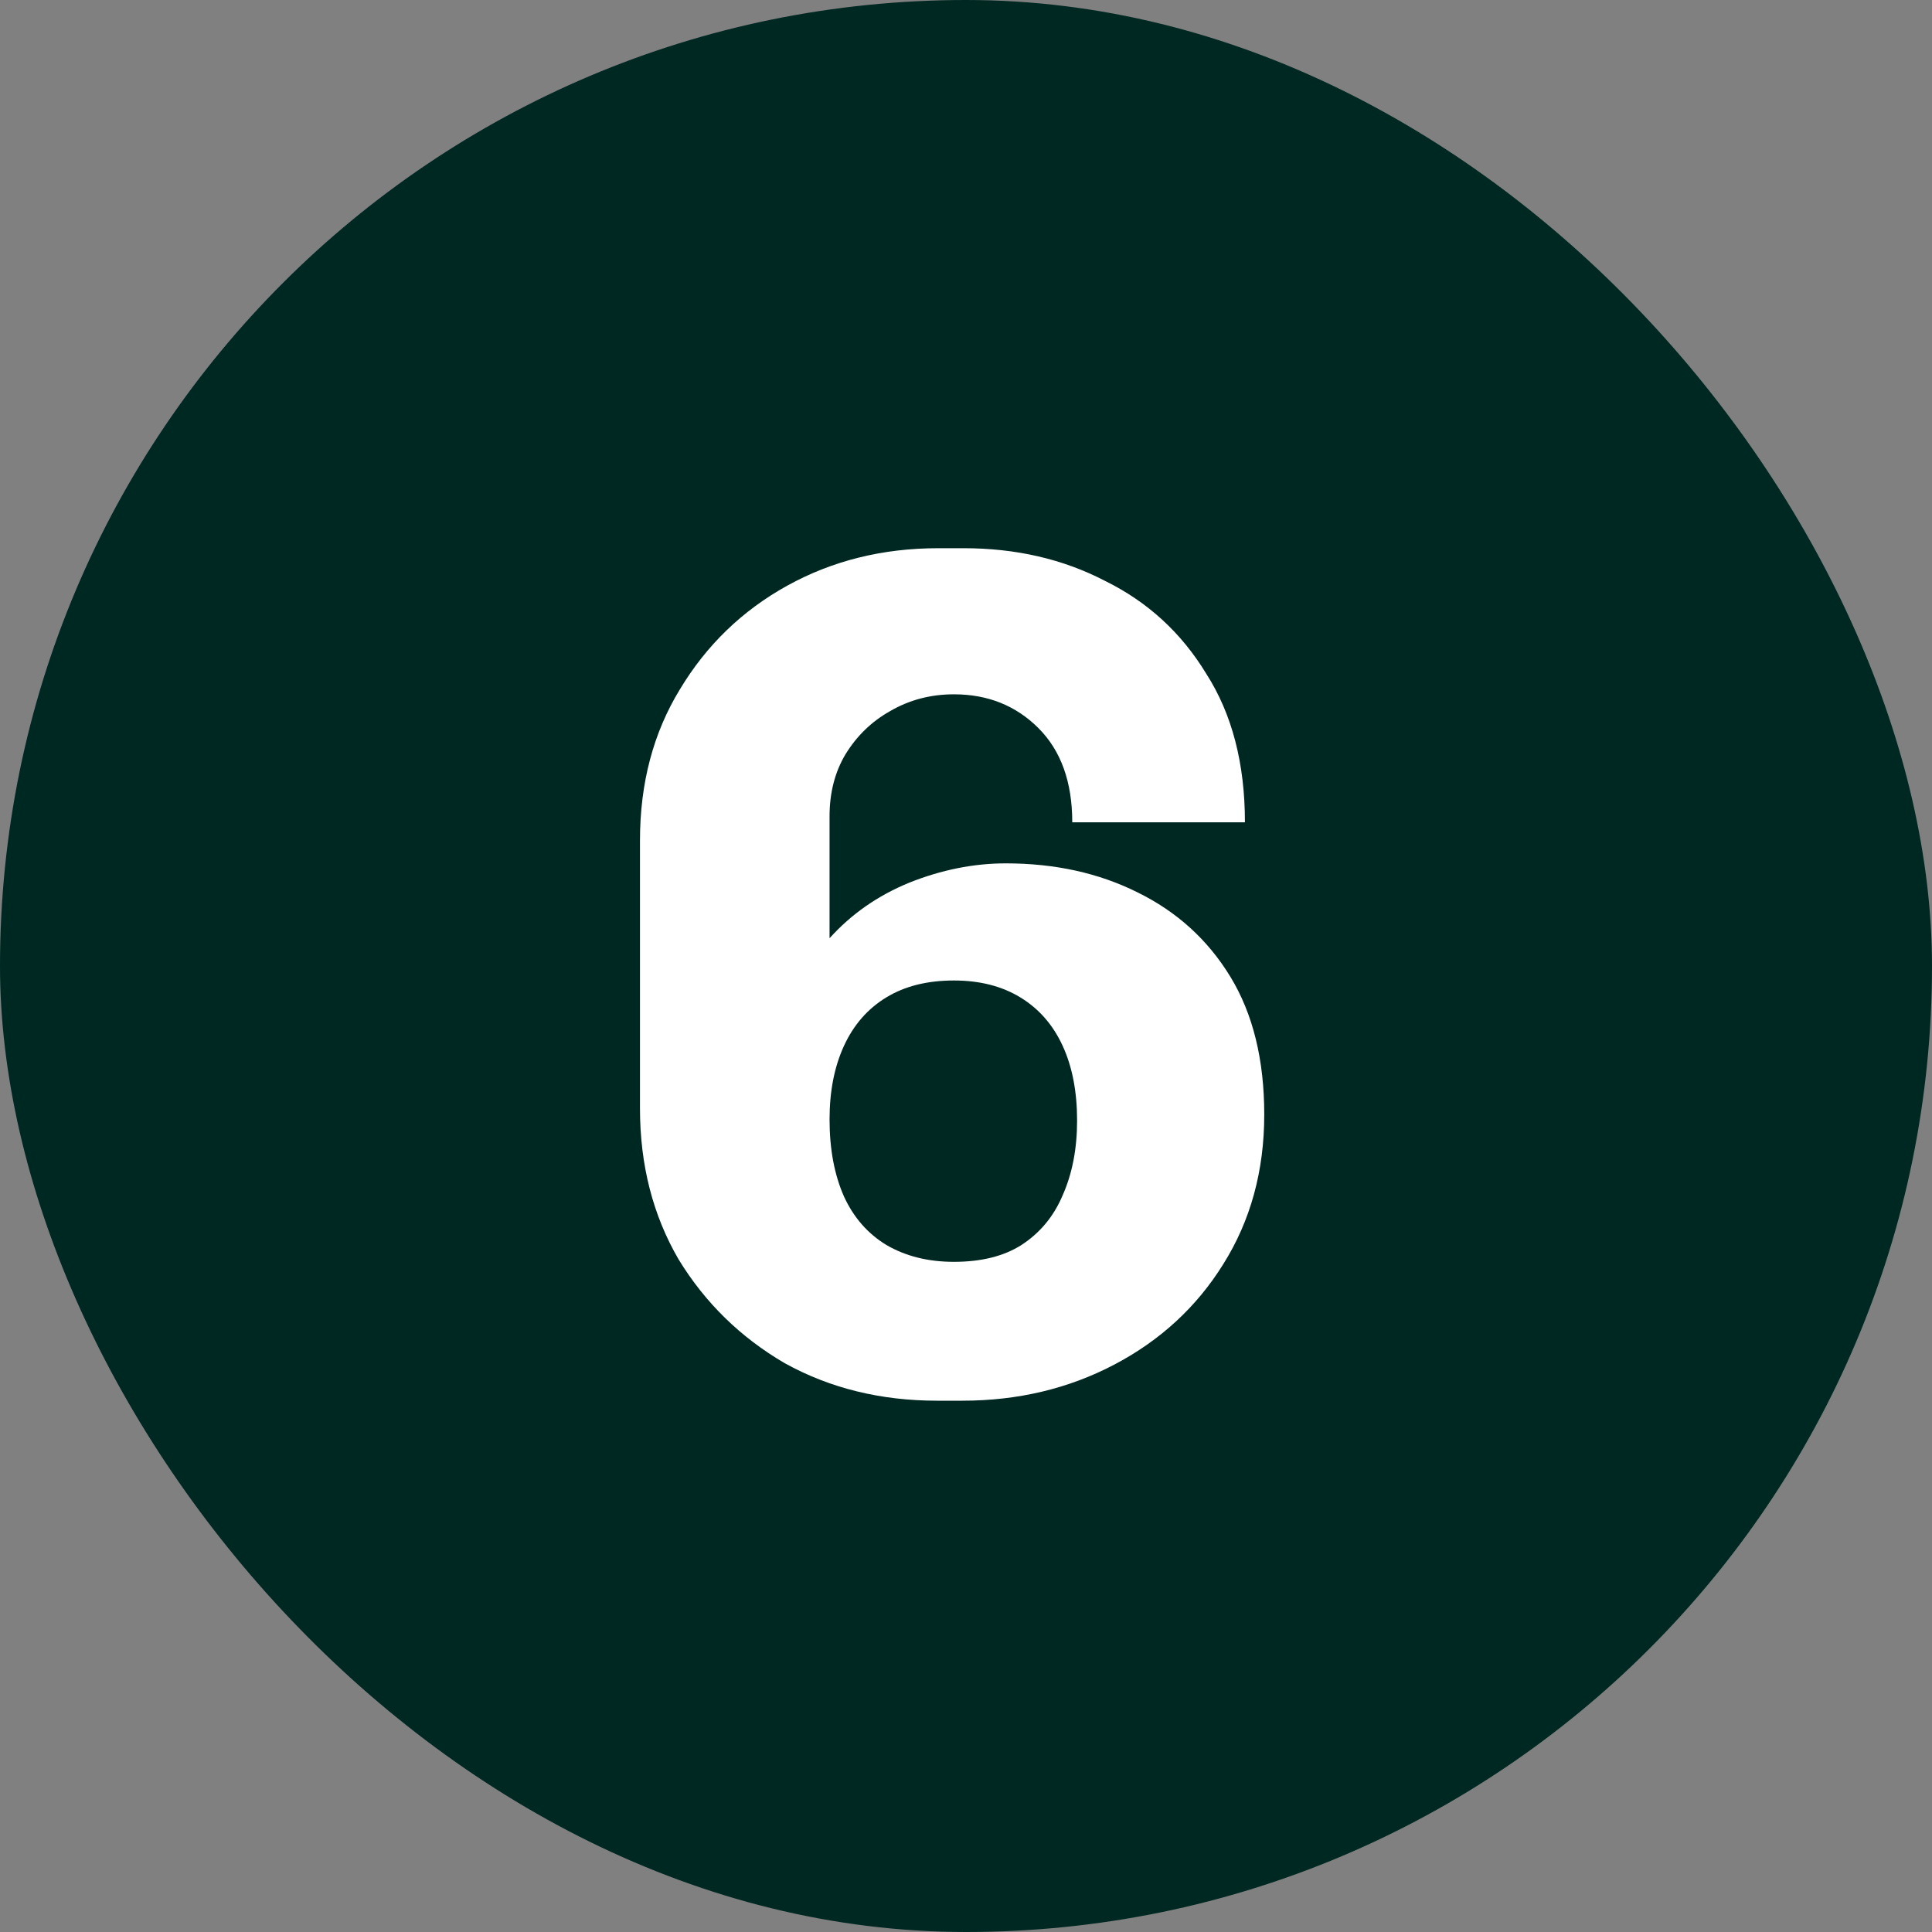 <svg width="32" height="32" viewBox="0 0 32 32" fill="none" xmlns="http://www.w3.org/2000/svg">
<rect x="0" y="0" width="32" height="32" fill="#808080" stroke="none"/>
<rect width="32" height="32" rx="16" fill="#002822"/>
<path d="M15.52 23.2C14.587 23.2 13.747 22.993 13 22.58C12.267 22.153 11.68 21.58 11.24 20.86C10.813 20.127 10.6 19.293 10.6 18.36V13.92C10.6 12.973 10.82 12.14 11.26 11.42C11.7 10.687 12.293 10.113 13.04 9.7C13.787 9.287 14.62 9.08 15.54 9.08H15.96C16.827 9.08 17.607 9.26 18.3 9.62C19.007 9.967 19.567 10.48 19.98 11.16C20.407 11.827 20.62 12.647 20.62 13.62H17.76C17.76 12.953 17.573 12.433 17.2 12.06C16.827 11.687 16.36 11.5 15.8 11.5C15.413 11.5 15.06 11.593 14.74 11.78C14.433 11.953 14.187 12.193 14 12.5C13.827 12.793 13.74 13.133 13.74 13.52V15.54C14.1 15.14 14.54 14.833 15.06 14.62C15.593 14.407 16.127 14.3 16.66 14.3C17.473 14.3 18.2 14.46 18.84 14.78C19.493 15.1 20.007 15.567 20.38 16.18C20.753 16.793 20.94 17.553 20.94 18.46C20.94 19.393 20.713 20.22 20.26 20.94C19.82 21.647 19.22 22.2 18.46 22.6C17.7 23 16.86 23.2 15.94 23.2H15.52ZM15.8 20.9C16.253 20.9 16.627 20.807 16.92 20.62C17.227 20.42 17.453 20.147 17.6 19.8C17.76 19.44 17.84 19.027 17.84 18.56C17.84 18.08 17.76 17.667 17.6 17.32C17.44 16.973 17.207 16.707 16.9 16.52C16.593 16.333 16.227 16.24 15.8 16.24C15.36 16.24 14.987 16.333 14.68 16.52C14.373 16.707 14.14 16.973 13.98 17.32C13.82 17.667 13.74 18.073 13.74 18.54C13.74 19.033 13.82 19.46 13.98 19.82C14.14 20.167 14.373 20.433 14.68 20.62C15 20.807 15.373 20.9 15.8 20.9Z" fill="white"/>
</svg>
